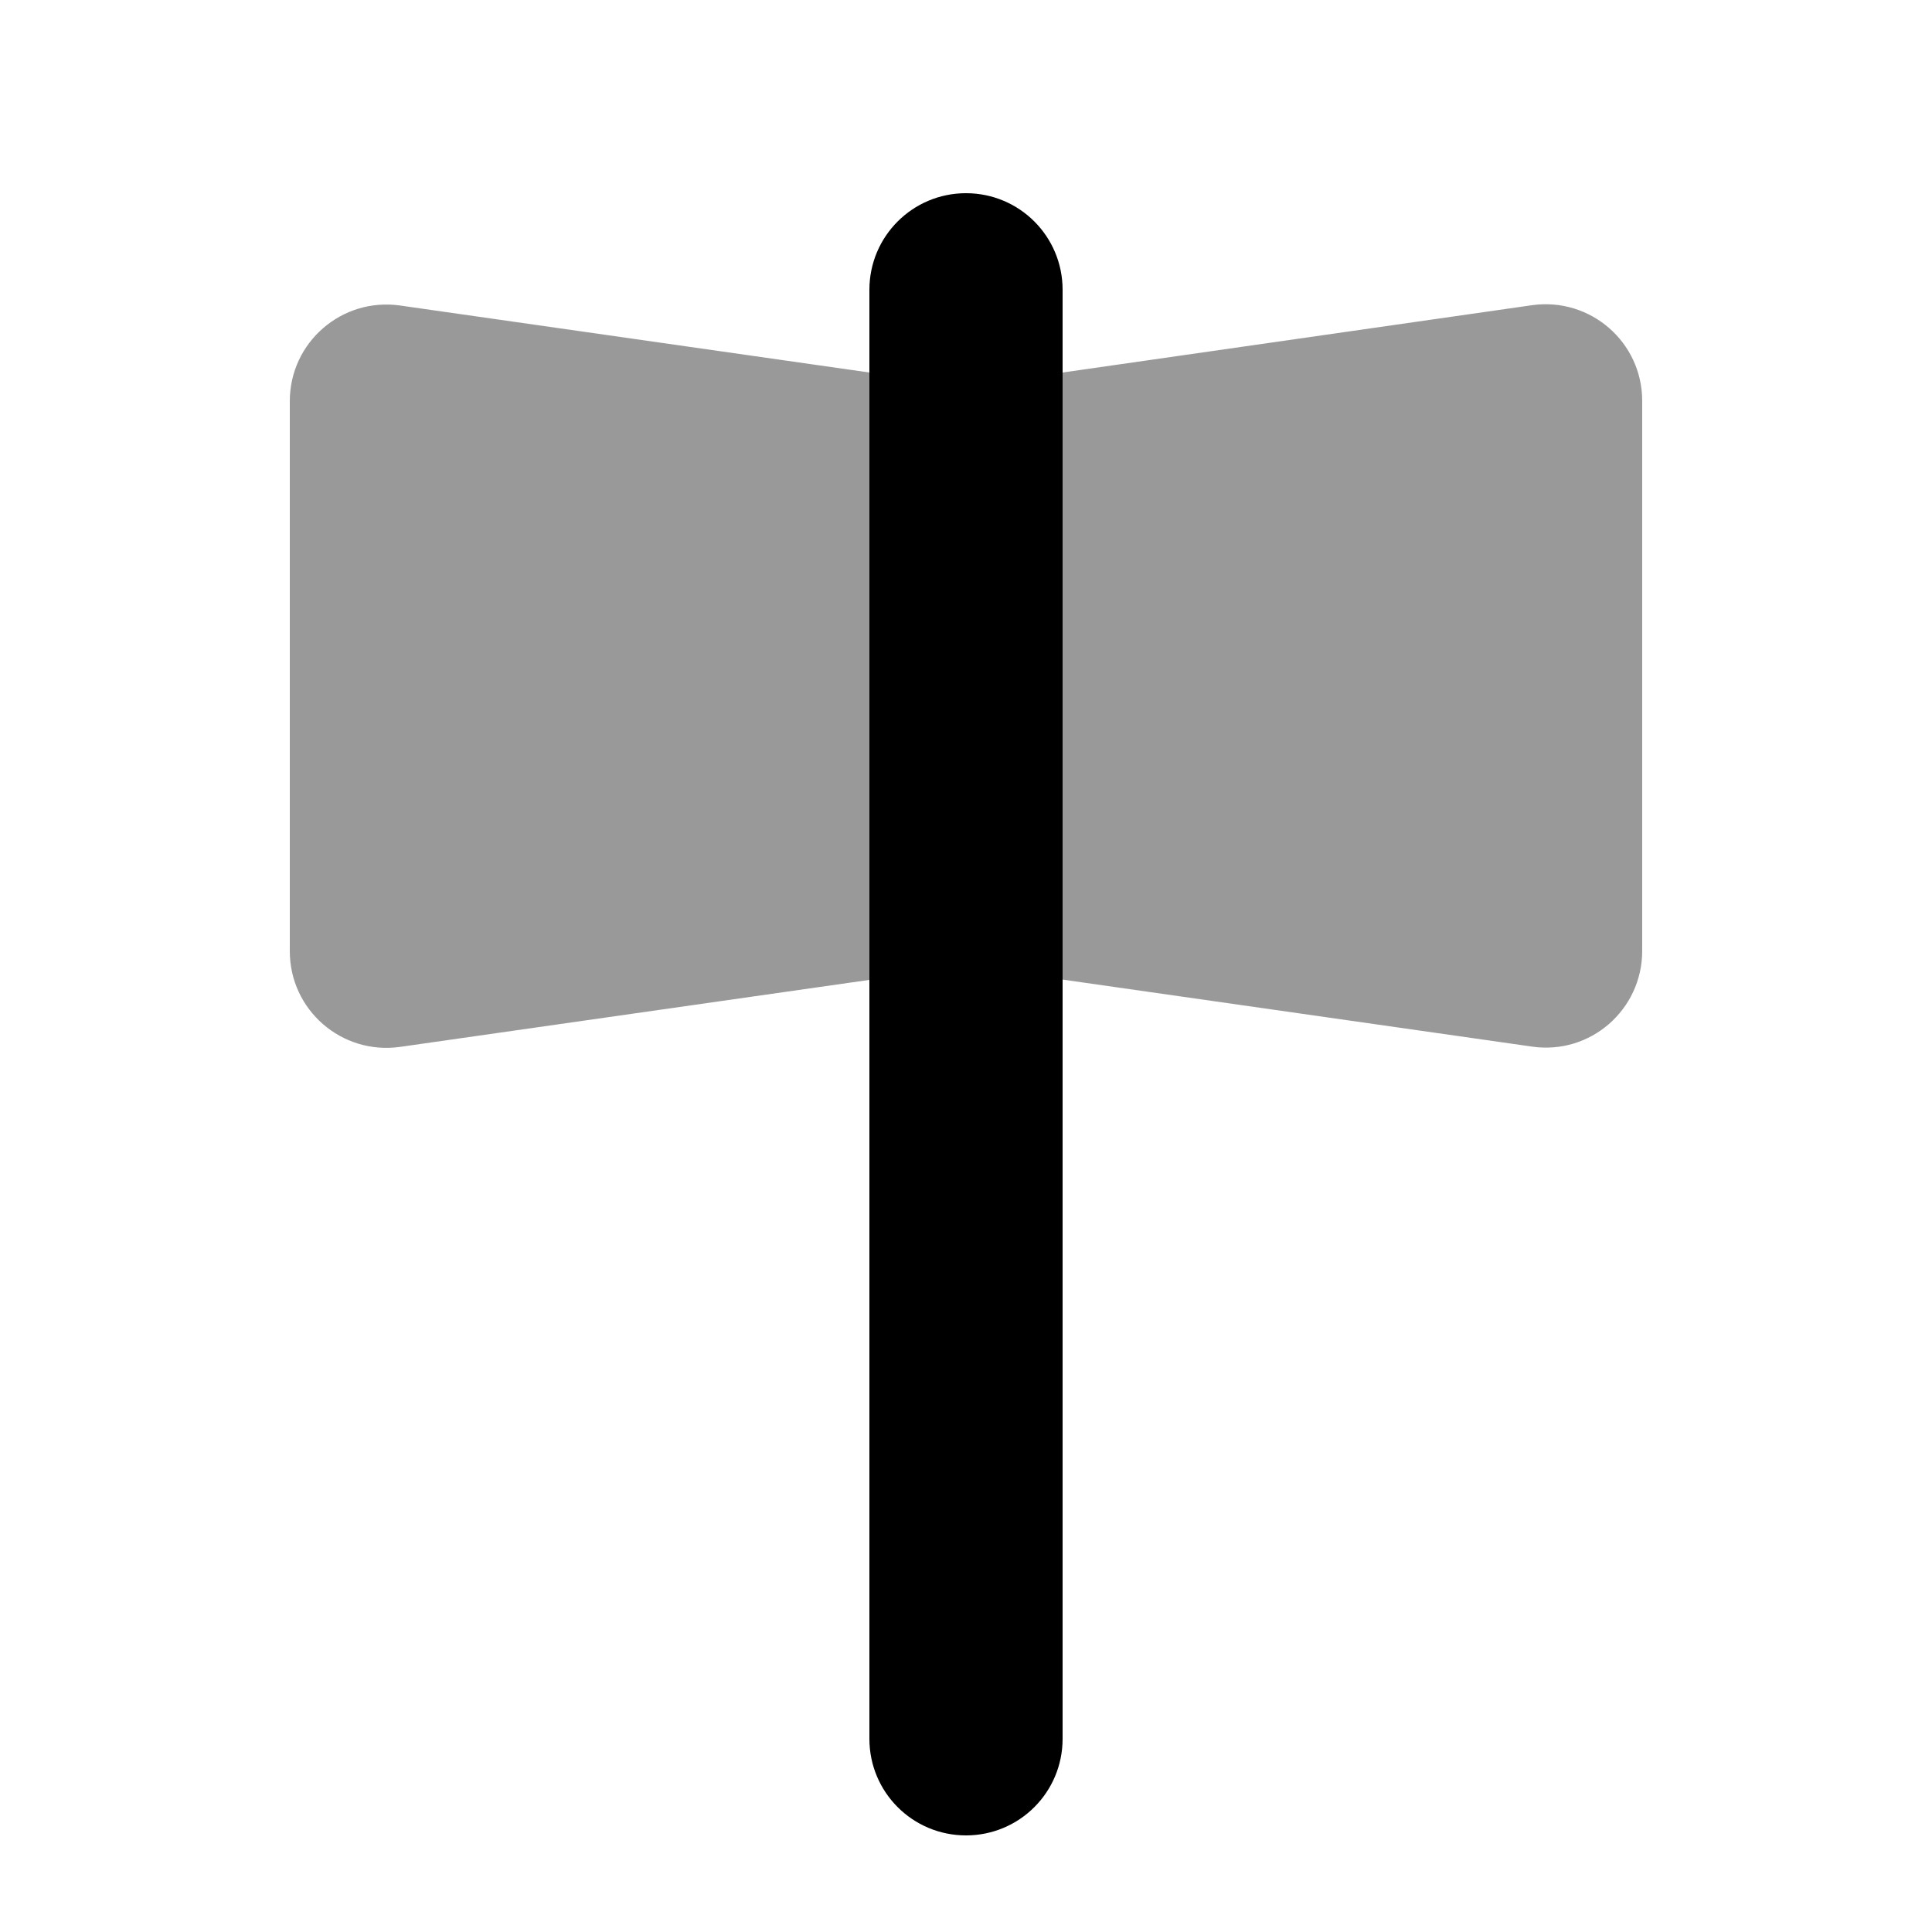 <svg xmlns="http://www.w3.org/2000/svg" viewBox="0 0 640 640"><!--! Font Awesome Pro 7.1.0 by @fontawesome - https://fontawesome.com License - https://fontawesome.com/license (Commercial License) Copyright 2025 Fonticons, Inc. --><path opacity=".4" fill="currentColor" d="M96 132.9L96 315.1C96 334.6 113.2 349.5 132.5 346.8L288 324.6L288 123.4L132.5 101.2C113.2 98.5 96 113.4 96 132.9zM352 123.4L352 324.5L507.5 346.7C526.8 349.5 544 334.5 544 315L544 132.8C544 113.3 526.8 98.4 507.5 101.1L352 123.4z"/><path fill="currentColor" d="M320 64C337.7 64 352 78.3 352 96L352 576C352 593.7 337.7 608 320 608C302.3 608 288 593.7 288 576L288 96C288 78.3 302.3 64 320 64z"/></svg>